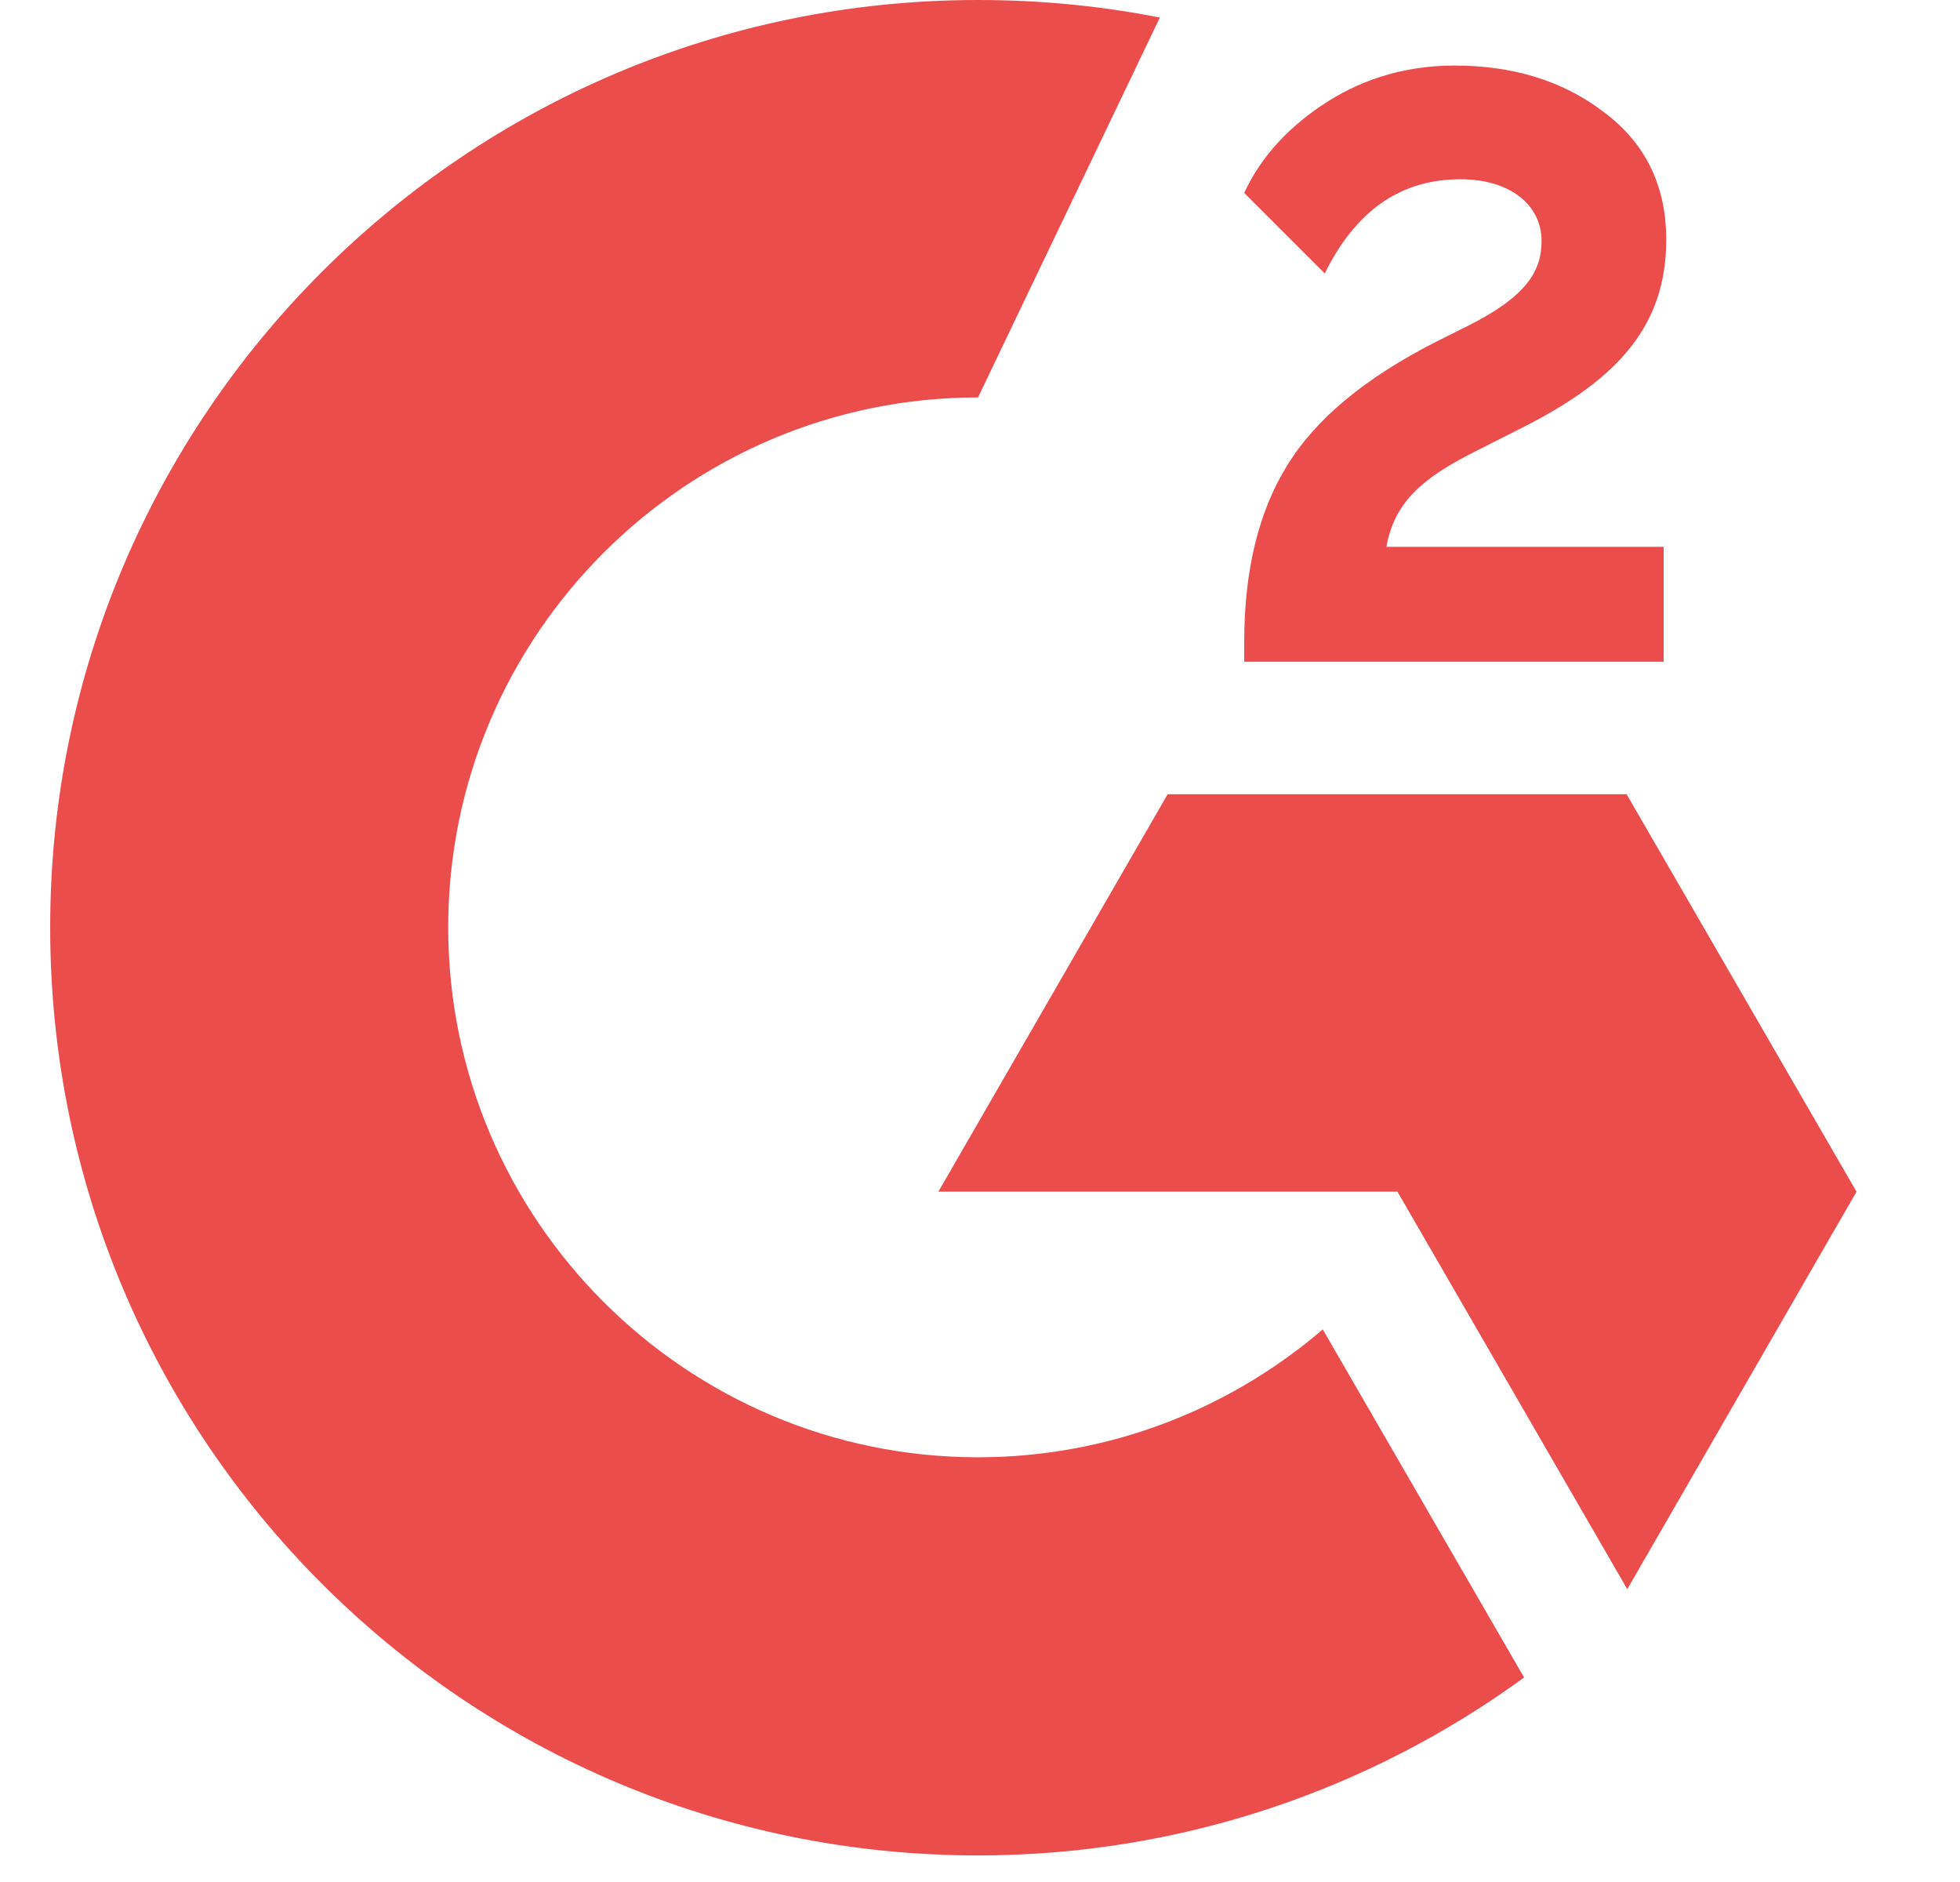 <svg width="25" height="24" viewBox="0 0 25 24" fill="none" xmlns="http://www.w3.org/2000/svg">
    <g clip-path="url(#clip0_11_1070)">
        <g clip-path="url(#clip1_11_1070)">
            <g clip-path="url(#clip2_11_1070)">
                <path
                    d="M21.22 8.439H15.87V8.191C15.87 7.28 16.052 6.526 16.417 5.938C16.781 5.342 17.41 4.82 18.322 4.356L18.736 4.149C19.473 3.777 19.663 3.454 19.663 3.073C19.663 2.617 19.266 2.286 18.628 2.286C17.866 2.286 17.295 2.683 16.897 3.487L15.87 2.46C16.094 1.979 16.458 1.598 16.939 1.292C17.427 0.986 17.965 0.836 18.553 0.836C19.291 0.836 19.928 1.027 20.45 1.424C20.988 1.822 21.253 2.369 21.253 3.056C21.253 4.157 20.632 4.828 19.473 5.425L18.819 5.756C18.123 6.104 17.783 6.418 17.684 6.973H21.22V8.439ZM20.748 10.129H14.893L11.969 15.197H17.825L20.756 20.266L23.68 15.197L20.748 10.129ZM12.475 18.584C8.748 18.584 5.717 15.553 5.717 11.826C5.717 8.1 8.748 5.068 12.475 5.068L14.794 0.224C14.04 0.075 13.27 0 12.475 0C5.94 0 0.64 5.3 0.64 11.826C0.64 18.361 5.932 23.661 12.475 23.661C15.075 23.661 17.485 22.816 19.44 21.392L16.872 16.953C15.696 17.963 14.156 18.584 12.475 18.584Z"
                    fill="#EB4C4C" />
            </g>
        </g>
    </g>
    <defs>
        <clipPath id="clip0_11_1070">
            <rect width="24" height="24" fill="white" transform="translate(0.16)" />
        </clipPath>
        <clipPath id="clip1_11_1070">
            <rect width="24" height="24" fill="white" transform="translate(0.16)" />
        </clipPath>
        <clipPath id="clip2_11_1070">
            <rect width="23.04" height="24" fill="white" transform="translate(0.64)" />
        </clipPath>
    </defs>
</svg>